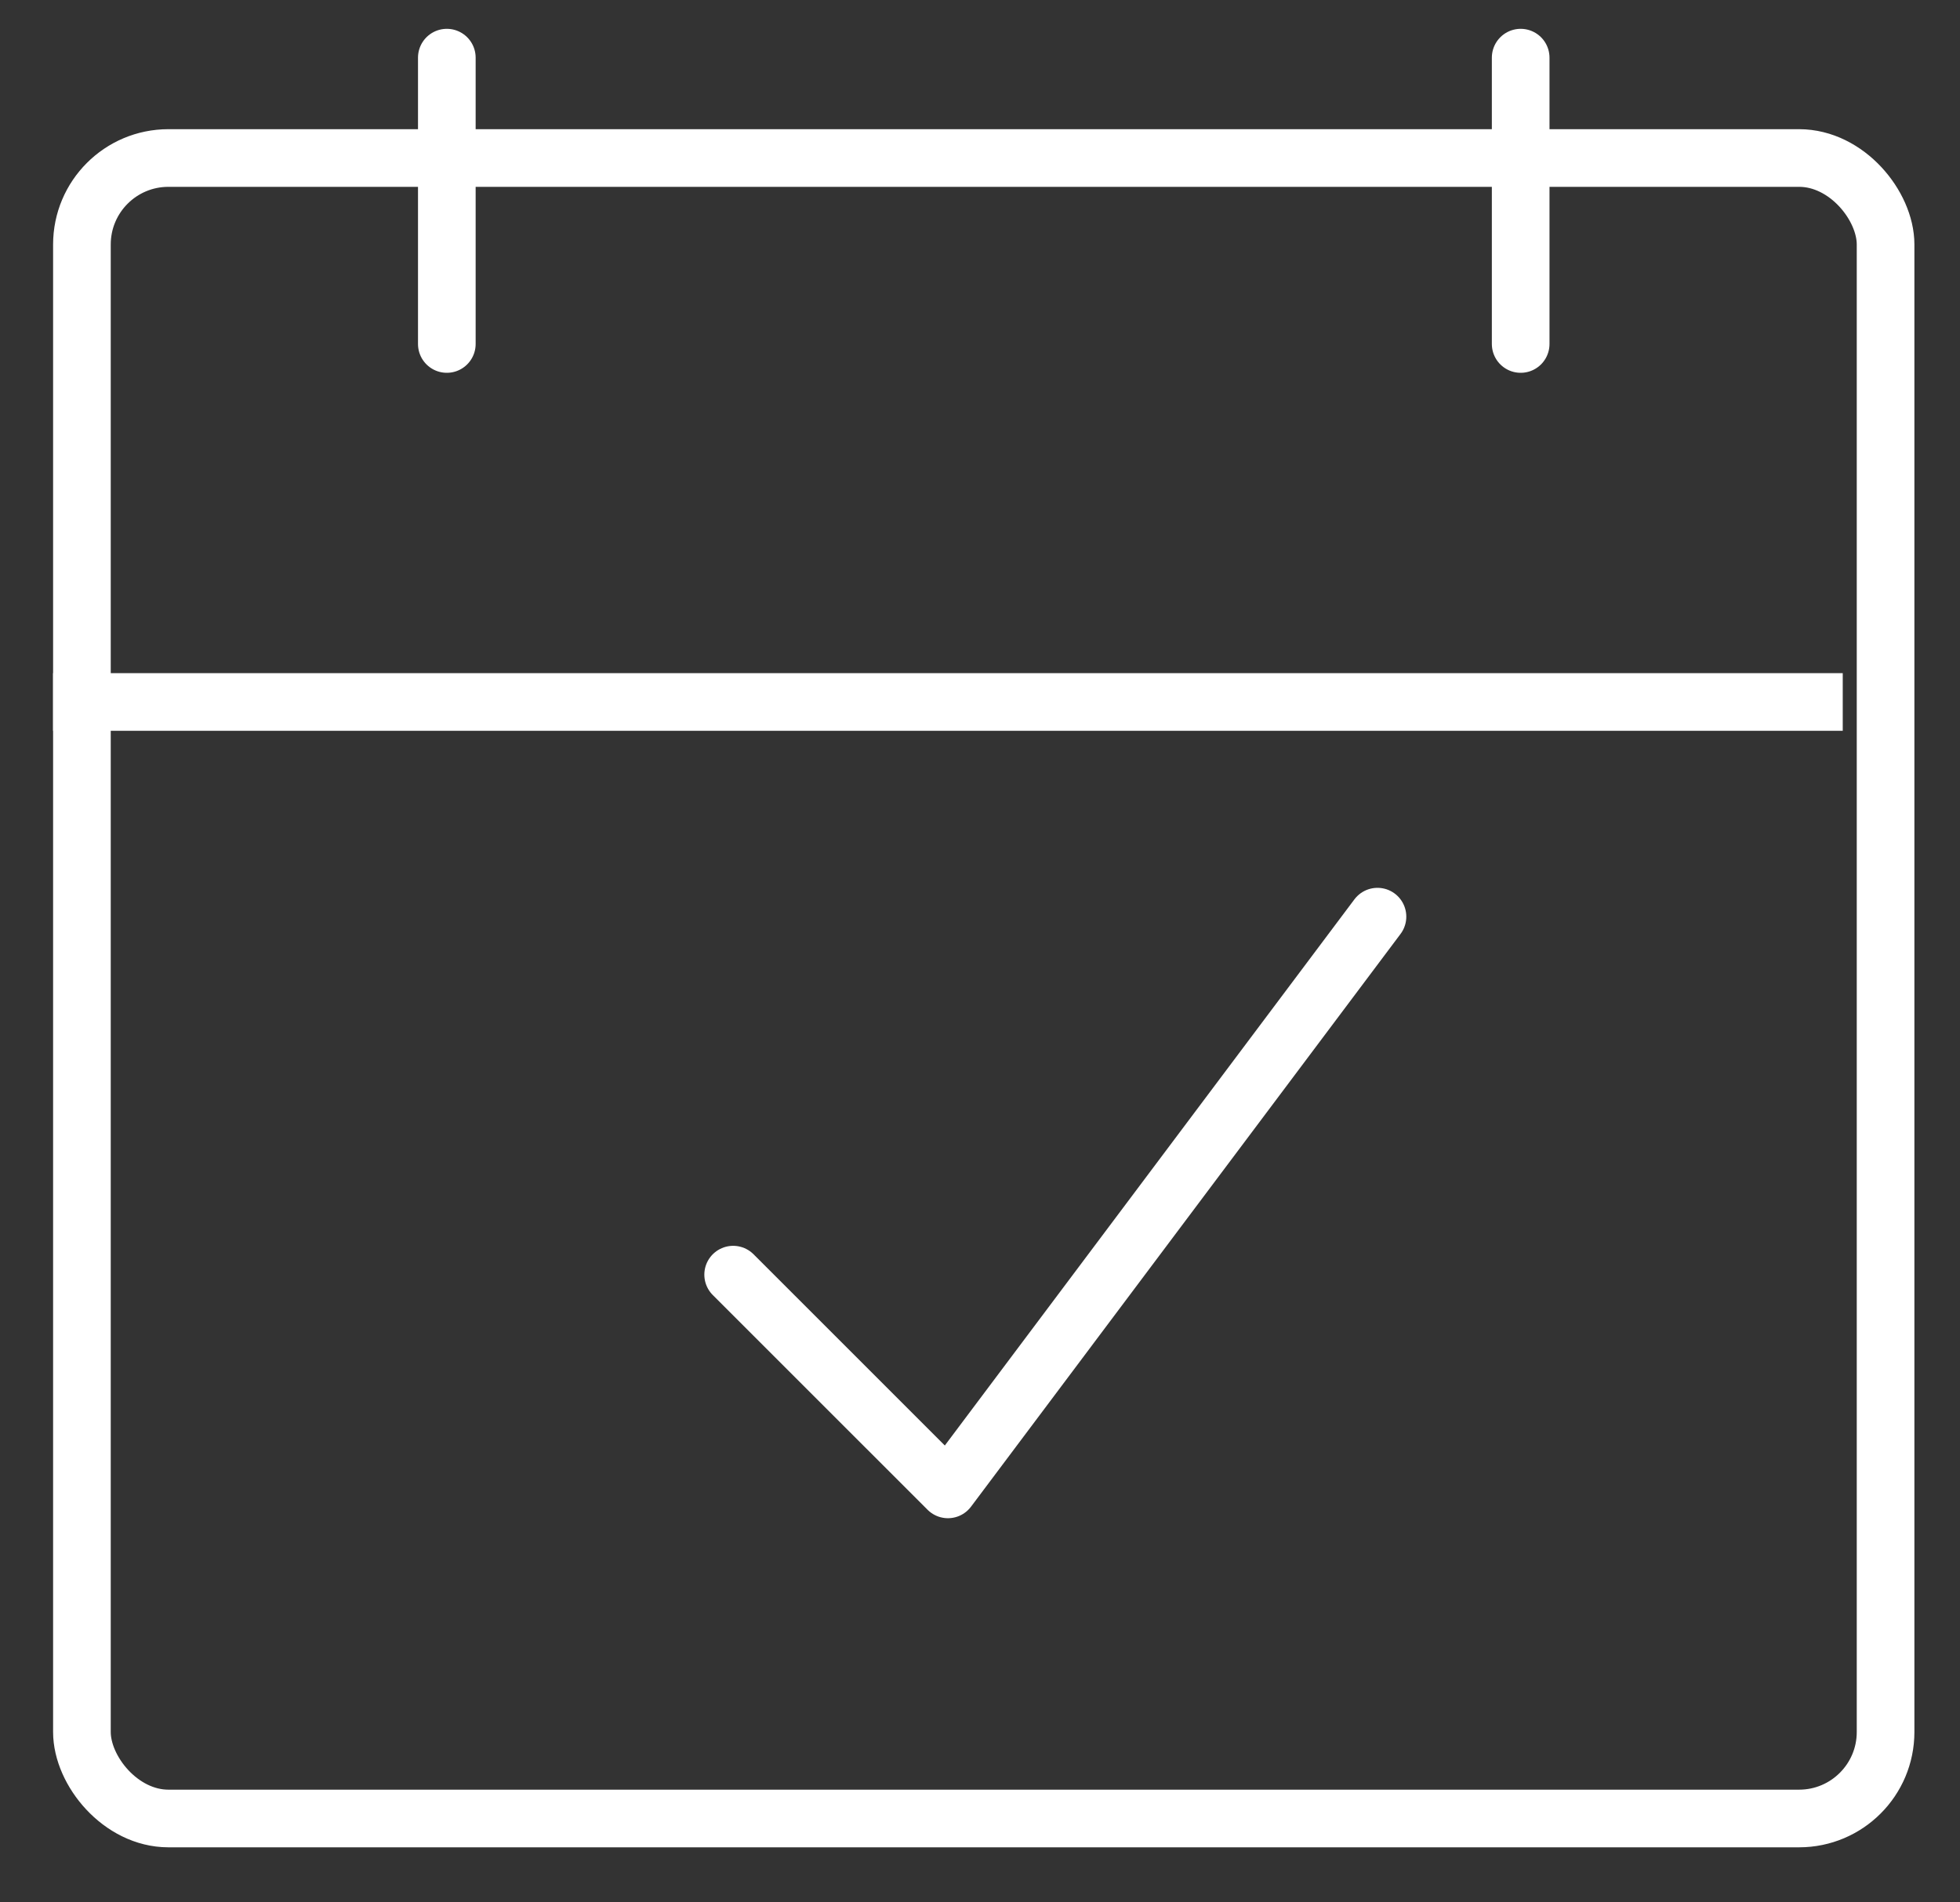 <svg width="34" height="33" viewBox="0 0 34 33" fill="none" xmlns="http://www.w3.org/2000/svg">
<rect x="0" y="0" width="34" height="33" fill="#333333" stroke="none"/>
<rect x="1.421" y="2.741" width="31.288" height="28.804" rx="1.5" stroke="white"/>
<path d="M0.921 12.177H31.966" stroke="white"/>
<path d="M12.718 22.111L16.444 25.836L23.895 15.901" stroke="white" stroke-linecap="round" stroke-linejoin="round"/>
<path d="M7.751 5.967V1" stroke="white" stroke-linecap="round"/>
<path d="M26.379 5.967V1" stroke="white" stroke-linecap="round"/>
</svg>
